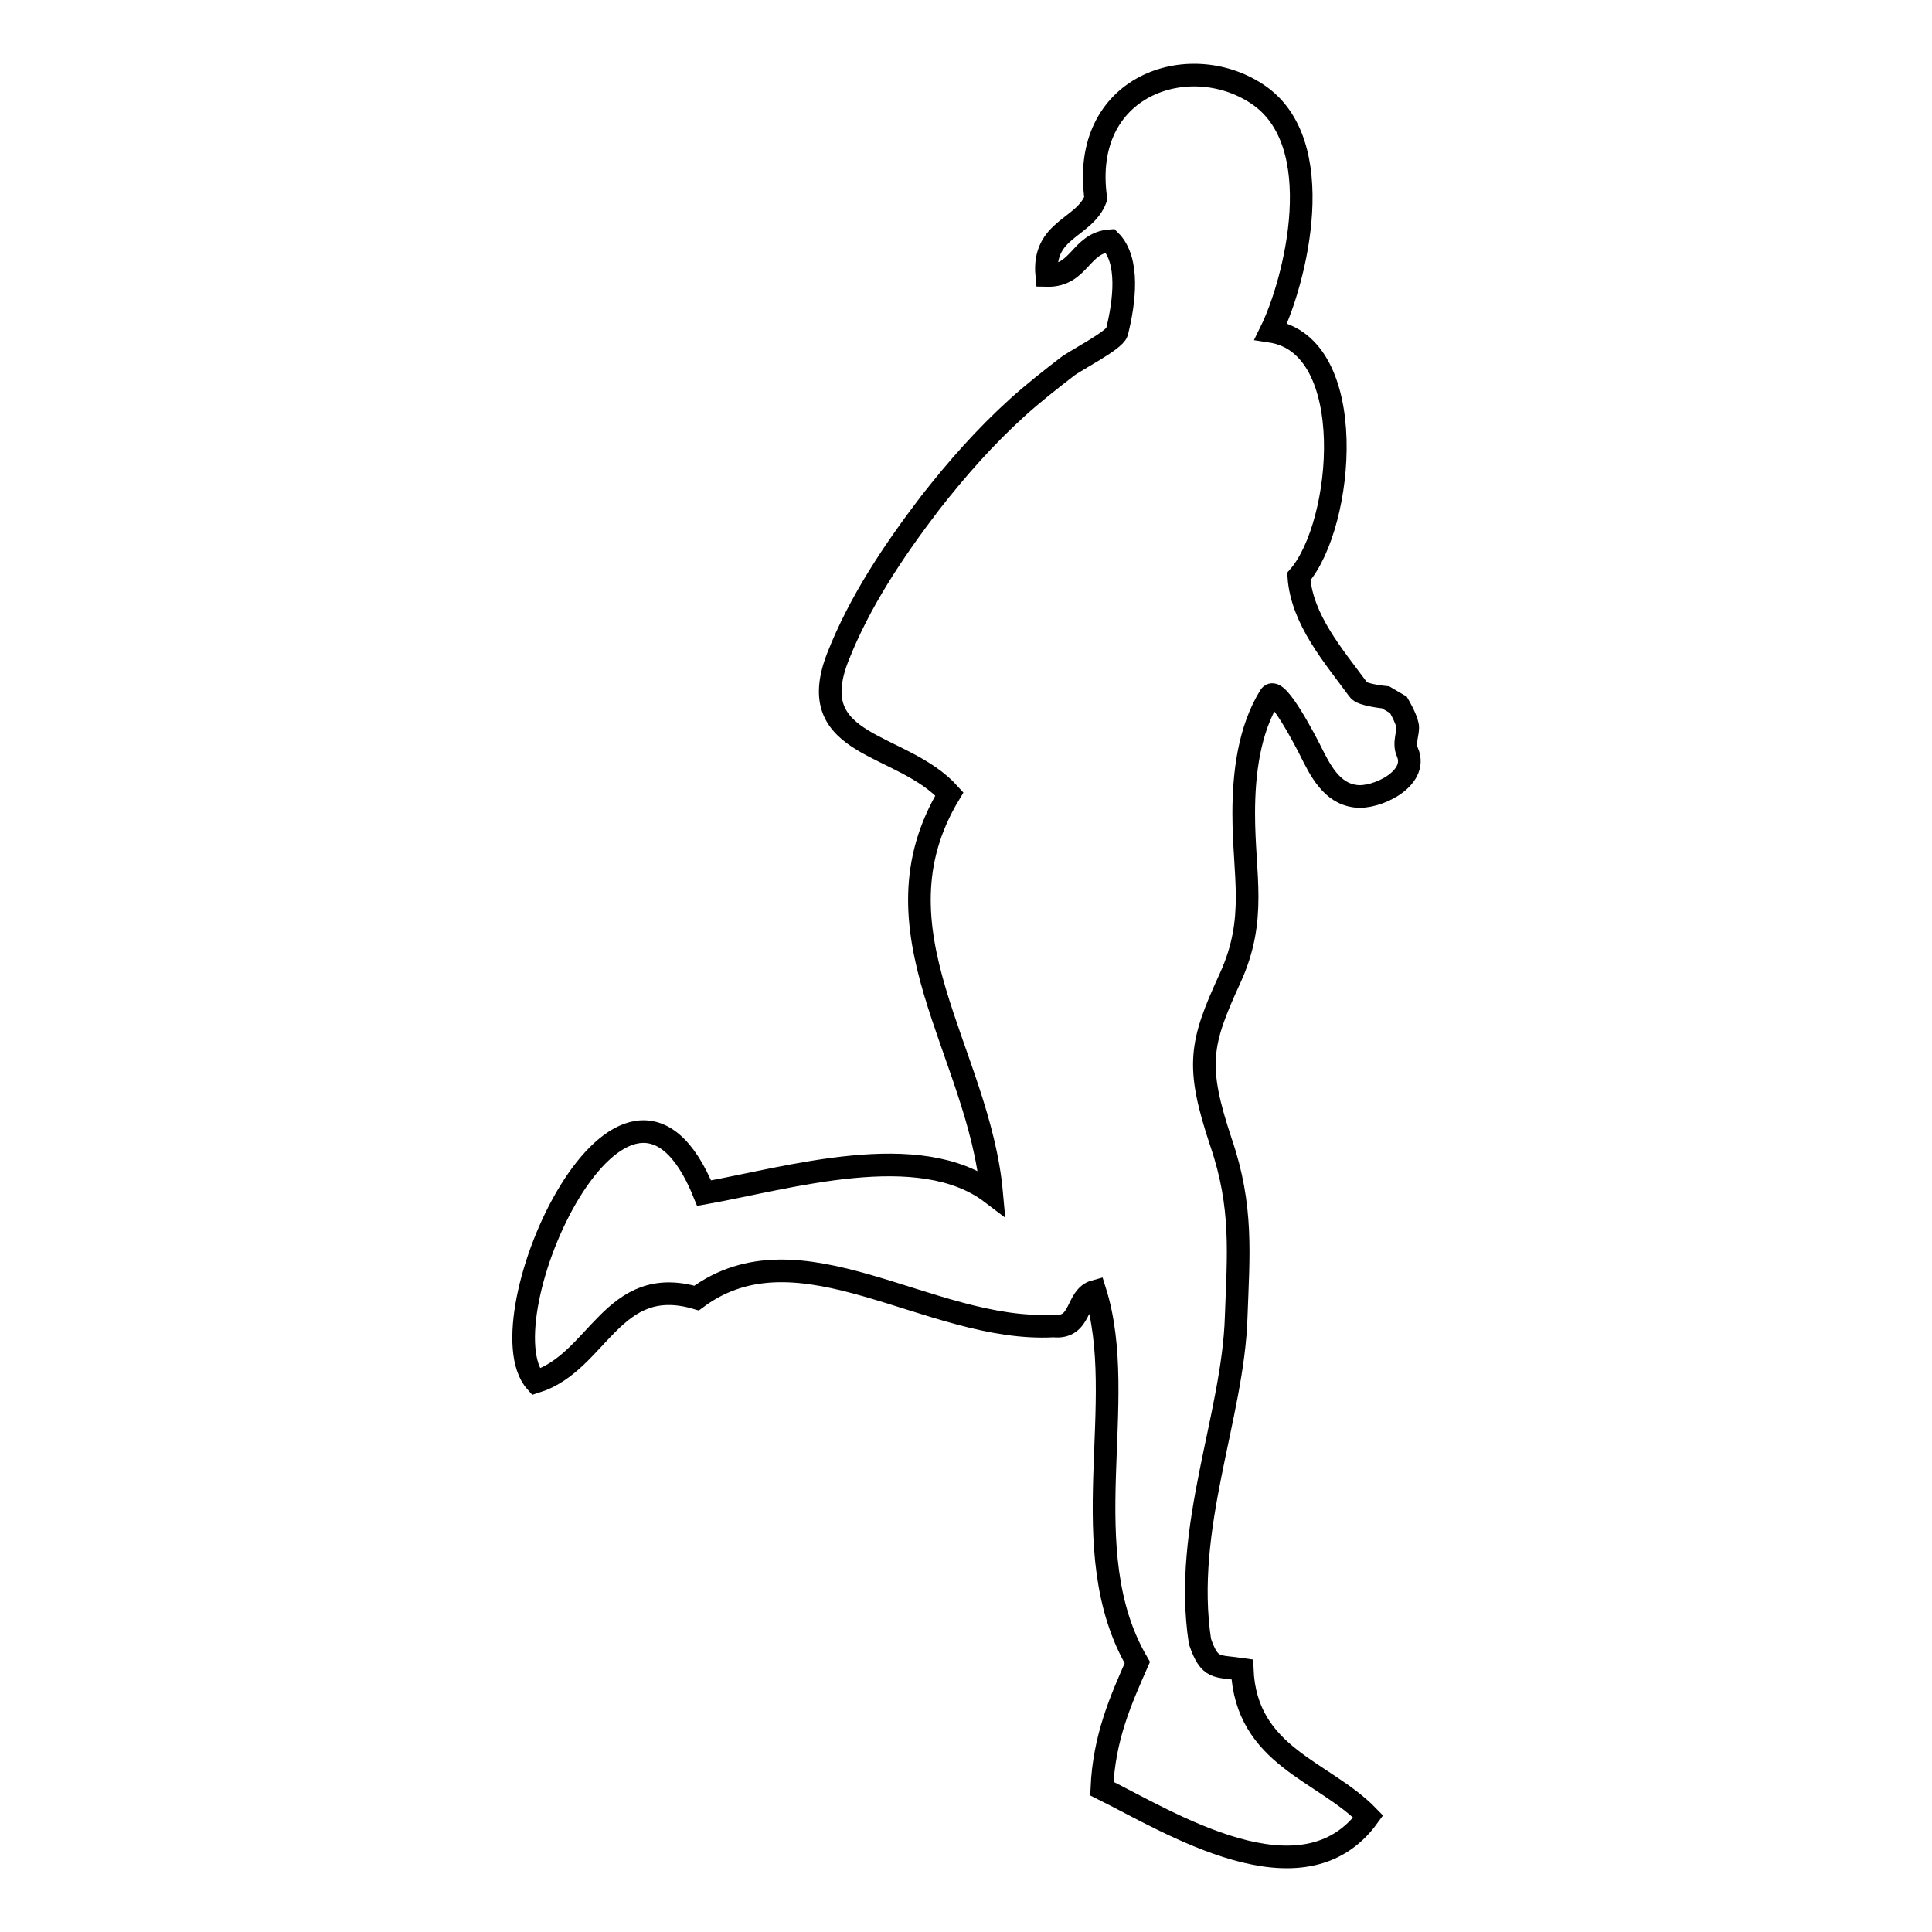 <?xml version="1.0" encoding="utf-8"?>
<!-- Svg Vector Icons : http://www.onlinewebfonts.com/icon -->
<!DOCTYPE svg PUBLIC "-//W3C//DTD SVG 1.1//EN" "http://www.w3.org/Graphics/SVG/1.1/DTD/svg11.dtd">
<svg version="1.1" xmlns="http://www.w3.org/2000/svg" xmlns:xlink="http://www.w3.org/1999/xlink" x="0px" y="0px" viewBox="0 0 256 256" enable-background="new 0 0 256 256" xml:space="preserve">
<g><g><path stroke-width="3" fill-opacity="0" stroke="#000000"  d="M186.5,99.7c-0.6-1.3,0.2-2.7,0-3.6c-0.2-1-1.2-2.7-1.2-2.7l-1.7-1c0,0-3.2-0.3-3.6-1c-3.3-4.5-7.5-9.3-7.9-15c6-6.9,8.1-30.7-3.7-32.5c3.2-6.5,8-25.1-1.9-31.5c-9-5.9-23.4-1.1-21.3,13.9c-1.5,4-7.1,4-6.5,10.2c4.4,0.1,4.4-4.3,8.4-4.6c2.6,2.6,1.9,8.1,0.9,12.1c-0.3,1.1-5.6,3.8-6.6,4.6c-2.2,1.7-4.5,3.5-6.6,5.4c-4.3,3.9-8,8.1-11.6,12.7c-4.8,6.3-9.3,13-12.2,20.4c-4.7,12.1,8.5,11.1,14.8,18.1c-10.9,18.1,3.9,34.1,5.6,52.9c-9.6-7.3-26.9-2-38.1,0c-10.4-25.7-29.6,16.8-22.3,25c8.3-2.6,10.1-14.4,21.3-11.1c13.7-10.2,30.9,4.6,47.3,3.7c3.8,0.4,2.9-3.9,5.5-4.6c4.6,14.6-3.1,34.3,5.6,49.2c-2.2,5-4.4,9.9-4.7,16.7c8.9,4.4,26.6,15.7,35.3,3.7c-5.9-6.1-16.2-7.9-16.7-19.5c-3.4-0.5-4.3,0.1-5.6-3.7c-2.3-15.1,4.4-29.8,4.8-43c0.3-8.3,0.9-14.6-2-23.1c-3.4-10.2-2.8-13.1,1.2-21.8c3.6-7.9,1.8-13.5,1.8-21.8c0-5.3,0.7-11.1,3.5-15.6c0.9-1.4,4.9,6.4,5.3,7.2c1.3,2.6,2.8,5.7,6,6.1C182.3,105.9,188,103.2,186.5,99.7L186.5,99.7z"/></g></g>
</svg>